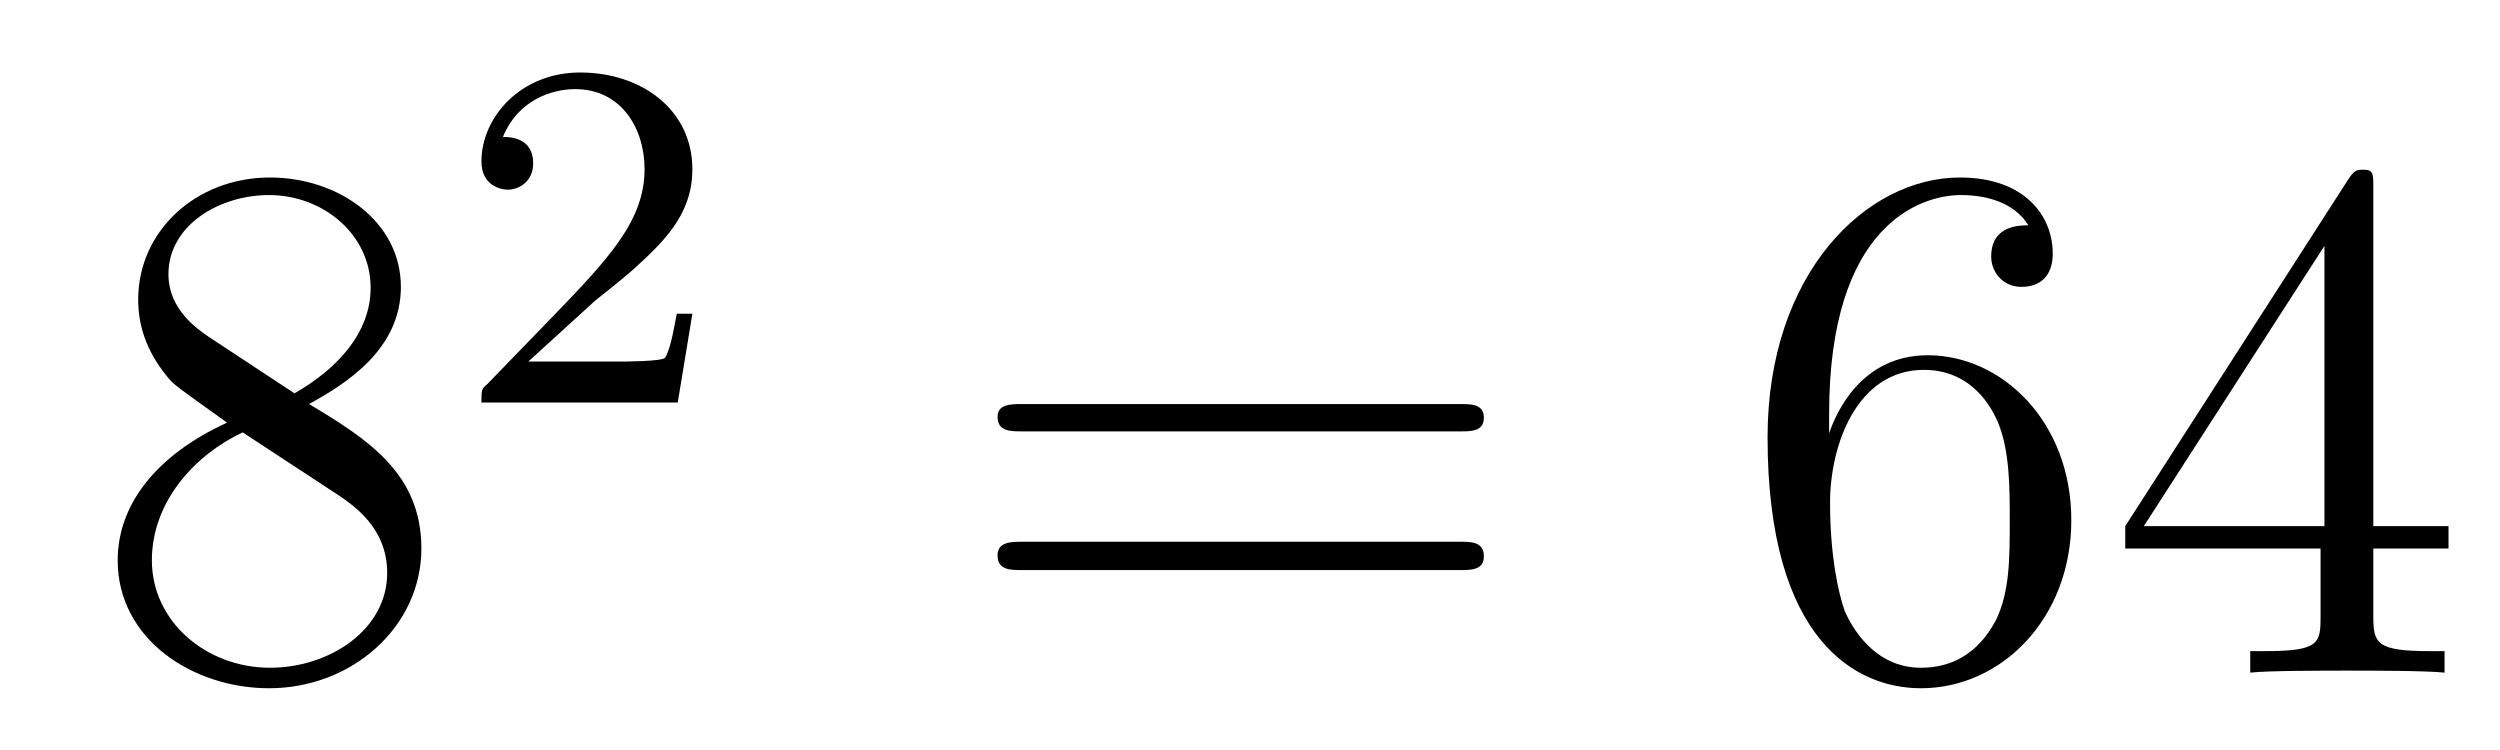 <?xml version='1.0'?>
<!-- This file was generated by dvisvgm 1.9.2 -->
<svg height='12pt' version='1.1' viewBox='0 -12 40 12' width='40pt' xmlns='http://www.w3.org/2000/svg' xmlns:xlink='http://www.w3.org/1999/xlink'>
<g id='page1'>
<g transform='matrix(1 0 0 1 -127 653)'>
<path d='M131.945 -658.535C132.539 -658.863 133.414 -659.41 133.414 -660.41C133.414 -661.457 132.414 -662.16 131.32 -662.16C130.133 -662.16 129.211 -661.301 129.211 -660.207C129.211 -659.801 129.336 -659.394 129.664 -658.988C129.789 -658.832 129.805 -658.832 130.633 -658.238C129.477 -657.707 128.883 -656.91 128.883 -656.035C128.883 -654.77 130.086 -653.988 131.305 -653.988C132.633 -653.988 133.742 -654.973 133.742 -656.223C133.742 -657.426 132.883 -657.973 131.945 -658.535ZM130.336 -659.613C130.18 -659.723 129.695 -660.035 129.695 -660.613C129.695 -661.395 130.508 -661.879 131.305 -661.879C132.164 -661.879 132.93 -661.254 132.93 -660.395C132.93 -659.676 132.398 -659.098 131.711 -658.707L130.336 -659.613ZM130.883 -658.082L132.336 -657.129C132.648 -656.926 133.195 -656.566 133.195 -655.832C133.195 -654.926 132.273 -654.316 131.32 -654.316C130.305 -654.316 129.43 -655.051 129.43 -656.035C129.43 -656.973 130.117 -657.723 130.883 -658.082ZM134.277 -654.238' fill-rule='evenodd'/>
<path d='M136.516 -660.184C136.656 -660.293 136.984 -660.559 137.109 -660.668C137.609 -661.121 138.078 -661.559 138.078 -662.293C138.078 -663.231 137.281 -663.84 136.281 -663.84C135.328 -663.84 134.703 -663.121 134.703 -662.418C134.703 -662.027 135.016 -661.965 135.125 -661.965C135.297 -661.965 135.531 -662.09 135.531 -662.387C135.531 -662.809 135.141 -662.809 135.047 -662.809C135.281 -663.387 135.813 -663.574 136.203 -663.574C136.938 -663.574 137.313 -662.949 137.313 -662.293C137.313 -661.465 136.734 -660.855 135.797 -659.887L134.797 -658.855C134.703 -658.777 134.703 -658.762 134.703 -658.559H137.844L138.078 -659.98H137.828C137.797 -659.824 137.734 -659.418 137.641 -659.277C137.594 -659.215 136.984 -659.215 136.859 -659.215H135.453L136.516 -660.184ZM138.48 -658.559' fill-rule='evenodd'/>
<path d='M150.367 -658.098C150.539 -658.098 150.742 -658.098 150.742 -658.316C150.742 -658.535 150.539 -658.535 150.367 -658.535H143.352C143.18 -658.535 142.961 -658.535 142.961 -658.332C142.961 -658.098 143.164 -658.098 143.352 -658.098H150.367ZM150.367 -655.879C150.539 -655.879 150.742 -655.879 150.742 -656.098C150.742 -656.332 150.539 -656.332 150.367 -656.332H143.352C143.18 -656.332 142.961 -656.332 142.961 -656.113C142.961 -655.879 143.164 -655.879 143.352 -655.879H150.367ZM151.437 -654.238' fill-rule='evenodd'/>
<path d='M156.266 -658.379C156.266 -661.41 157.734 -661.879 158.375 -661.879C158.797 -661.879 159.234 -661.754 159.453 -661.395C159.312 -661.395 158.859 -661.395 158.859 -660.894C158.859 -660.645 159.047 -660.41 159.344 -660.41C159.656 -660.41 159.844 -660.598 159.844 -660.941C159.844 -661.551 159.391 -662.16 158.359 -662.16C156.859 -662.16 155.281 -660.629 155.281 -658.004C155.281 -654.723 156.719 -653.988 157.734 -653.988C159.031 -653.988 160.141 -655.113 160.141 -656.676C160.141 -658.254 159.031 -659.316 157.844 -659.316C156.781 -659.316 156.375 -658.395 156.266 -658.066V-658.379ZM157.734 -654.316C156.984 -654.316 156.625 -654.973 156.516 -655.223C156.406 -655.535 156.281 -656.129 156.281 -656.957C156.281 -657.894 156.719 -659.082 157.781 -659.082C158.438 -659.082 158.797 -658.644 158.969 -658.238C159.156 -657.785 159.156 -657.191 159.156 -656.676C159.156 -656.066 159.156 -655.535 158.937 -655.082C158.641 -654.519 158.203 -654.316 157.734 -654.316ZM164.973 -662.004C164.973 -662.223 164.973 -662.285 164.816 -662.285C164.723 -662.285 164.676 -662.285 164.582 -662.145L161.004 -656.582V-656.223H164.129V-655.145C164.129 -654.707 164.113 -654.582 163.238 -654.582H163.004V-654.238C163.269 -654.27 164.223 -654.27 164.551 -654.27C164.879 -654.27 165.832 -654.27 166.113 -654.238V-654.582H165.879C165.02 -654.582 164.973 -654.707 164.973 -655.145V-656.223H166.176V-656.582H164.973V-662.004ZM164.191 -661.066V-656.582H161.301L164.191 -661.066ZM166.555 -654.238' fill-rule='evenodd'/>
</g>
</g>
</svg>

